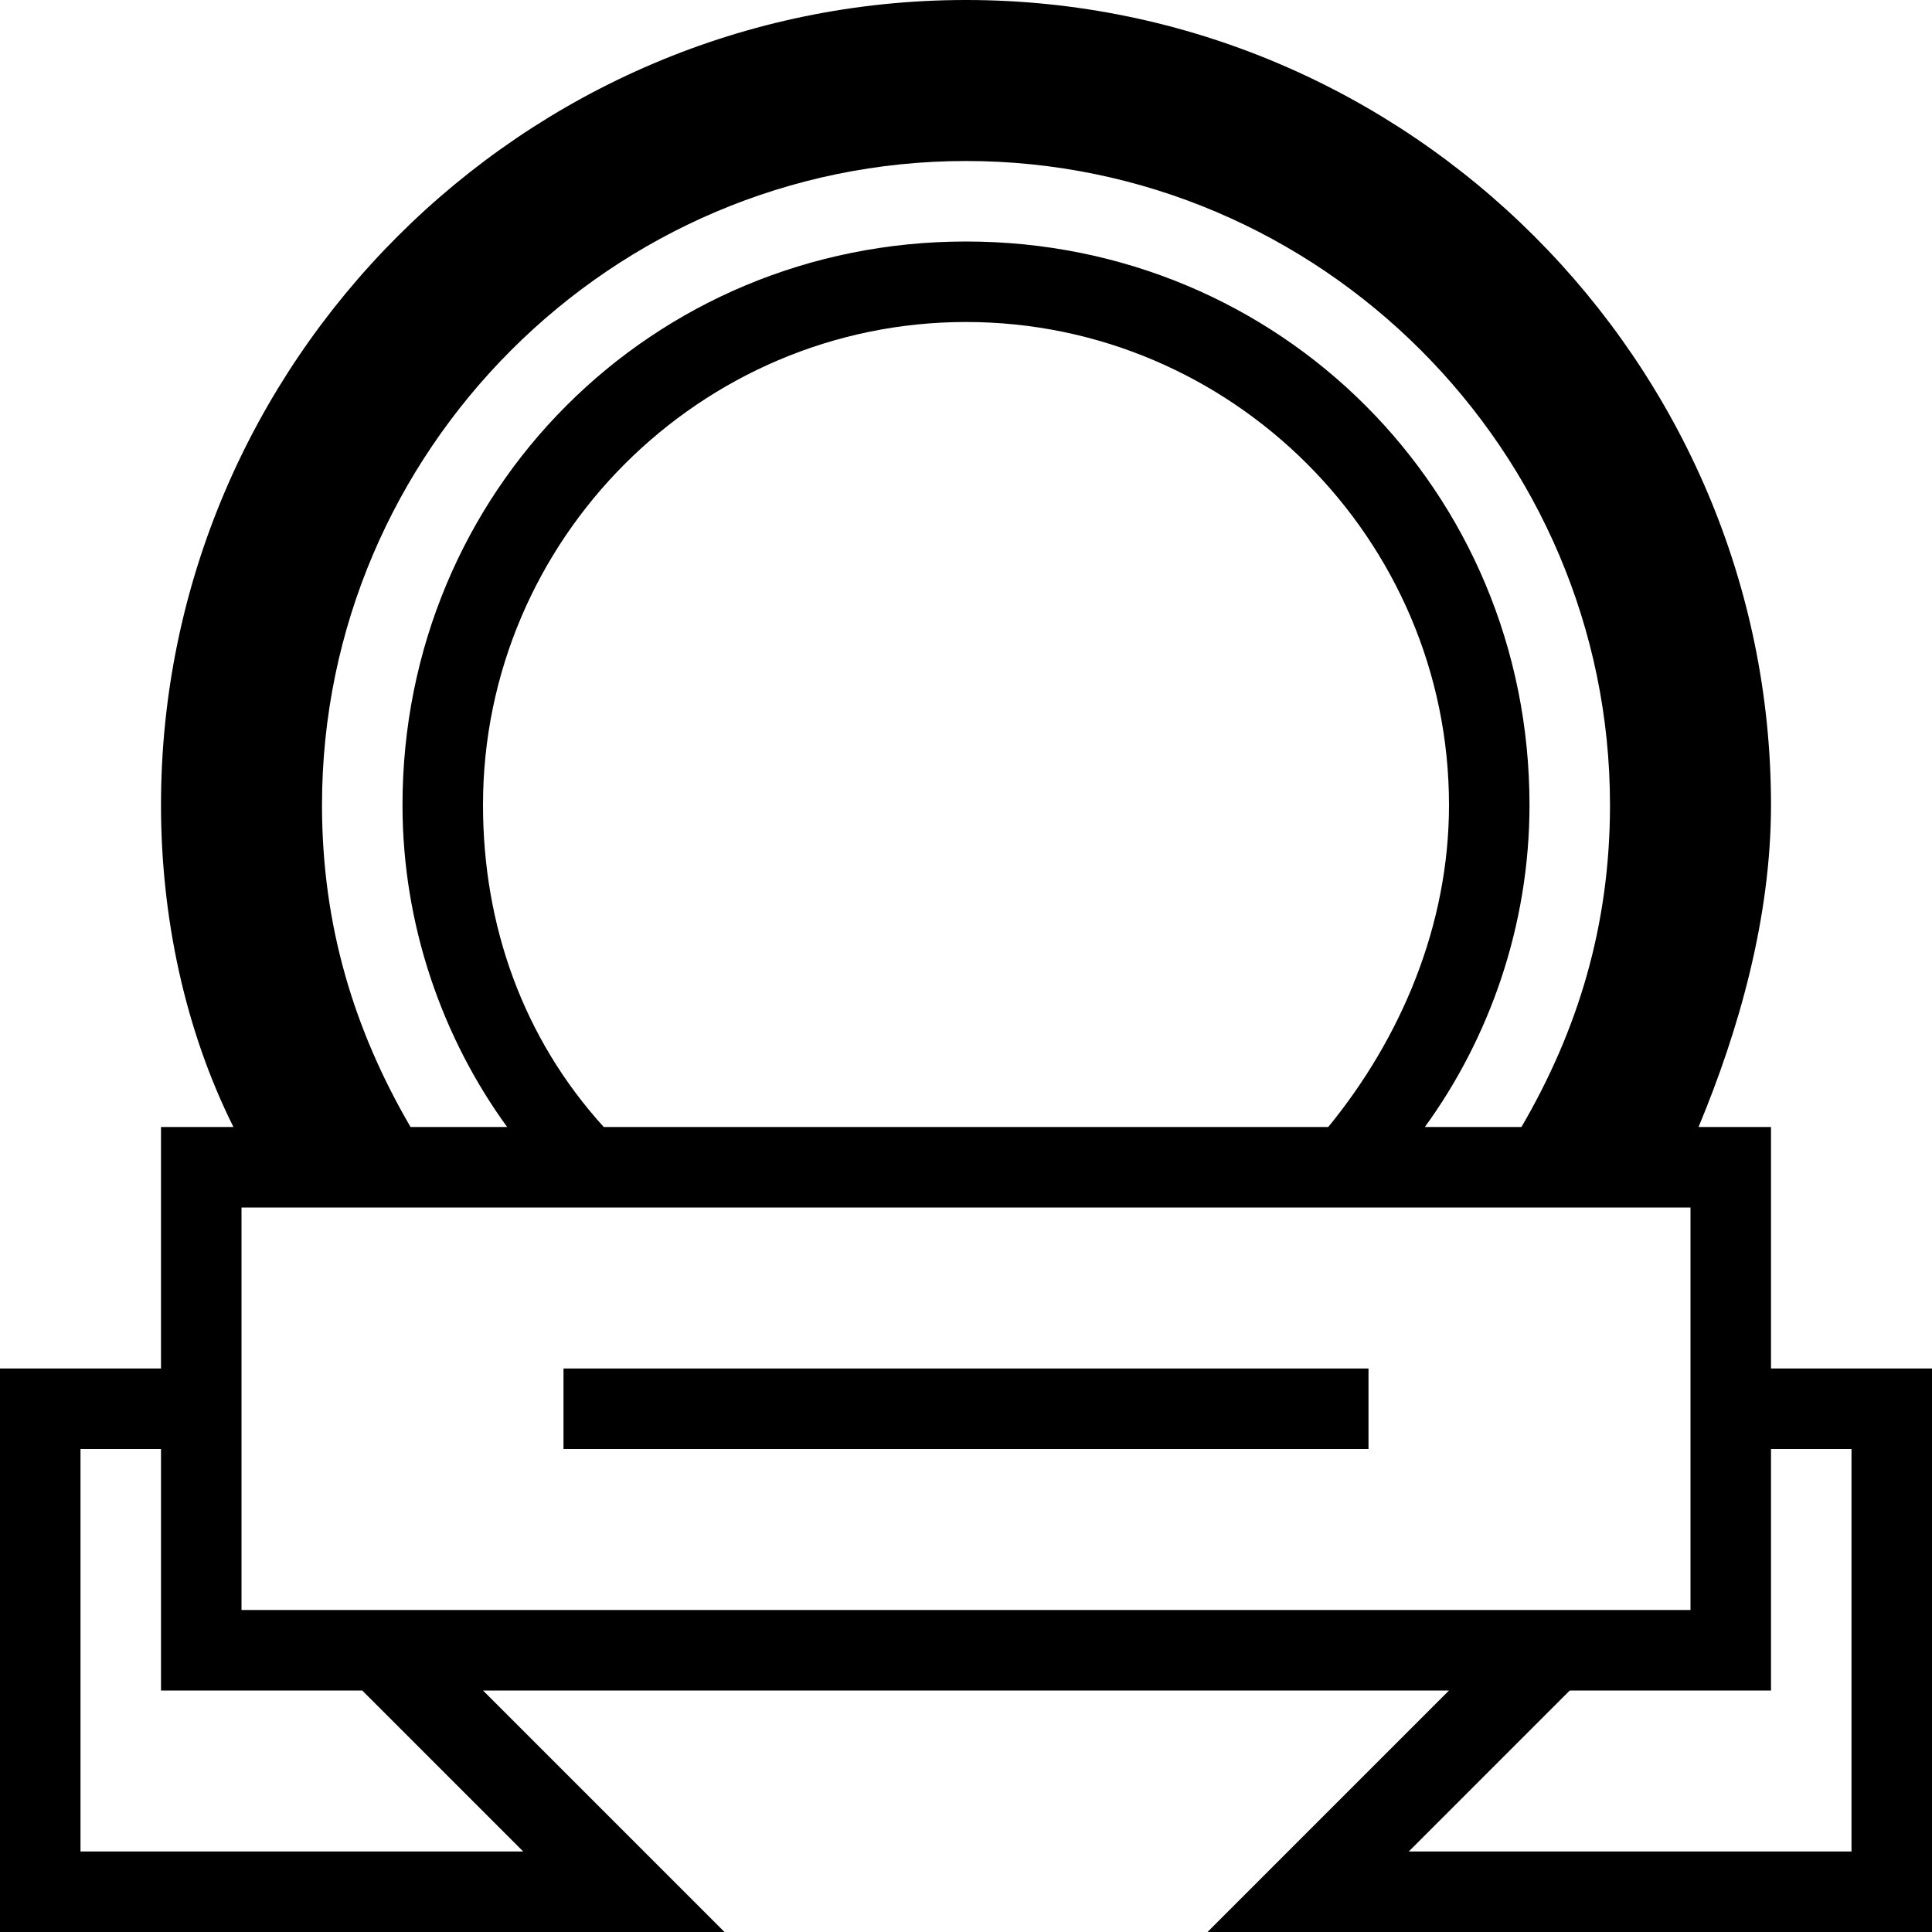 <?xml version="1.0" ?><!DOCTYPE svg  PUBLIC '-//W3C//DTD SVG 1.1//EN'  'http://www.w3.org/Graphics/SVG/1.1/DTD/svg11.dtd'><svg enable-background="new 0 0 24 24" height="24px" id="Layer_1" version="1.1" viewBox="0 0 24 24" width="24px" xml:space="preserve" xmlns="http://www.w3.org/2000/svg" xmlns:xlink="http://www.w3.org/1999/xlink"><g><path d="M22,17v-3h-0.9c0.5-1.2,0.9-2.6,0.9-4c0-5.5-4.5-10-10-10S2,4.5,2,10c0,1.4,0.3,2.8,0.9,4H2v3H0v7h9l-3-3h12l-3,3h9v-7H22z    M4,10c0-4.4,3.6-8,8-8s8,3.6,8,8c0,1.5-0.4,2.8-1.1,4h-1.2c0.8-1.1,1.3-2.5,1.3-4c0-3.9-3.1-7-7-7s-7,3.1-7,7c0,1.5,0.5,2.9,1.3,4   H5.1C4.4,12.8,4,11.5,4,10z M7.5,14c-1-1.1-1.5-2.5-1.5-4c0-3.3,2.7-6,6-6s6,2.7,6,6c0,1.5-0.6,2.9-1.5,4H7.5z M6.5,23H1v-5h1v3   h2.5L6.5,23z M3,20v-5h0.3h2.4h1.3h1.6h6.6h1.6h1.3h2.4H21v5H3z M23,23h-5.5l2-2H22v-3h1V23z"/><rect height="1" width="10" x="7" y="17"/></g></svg>